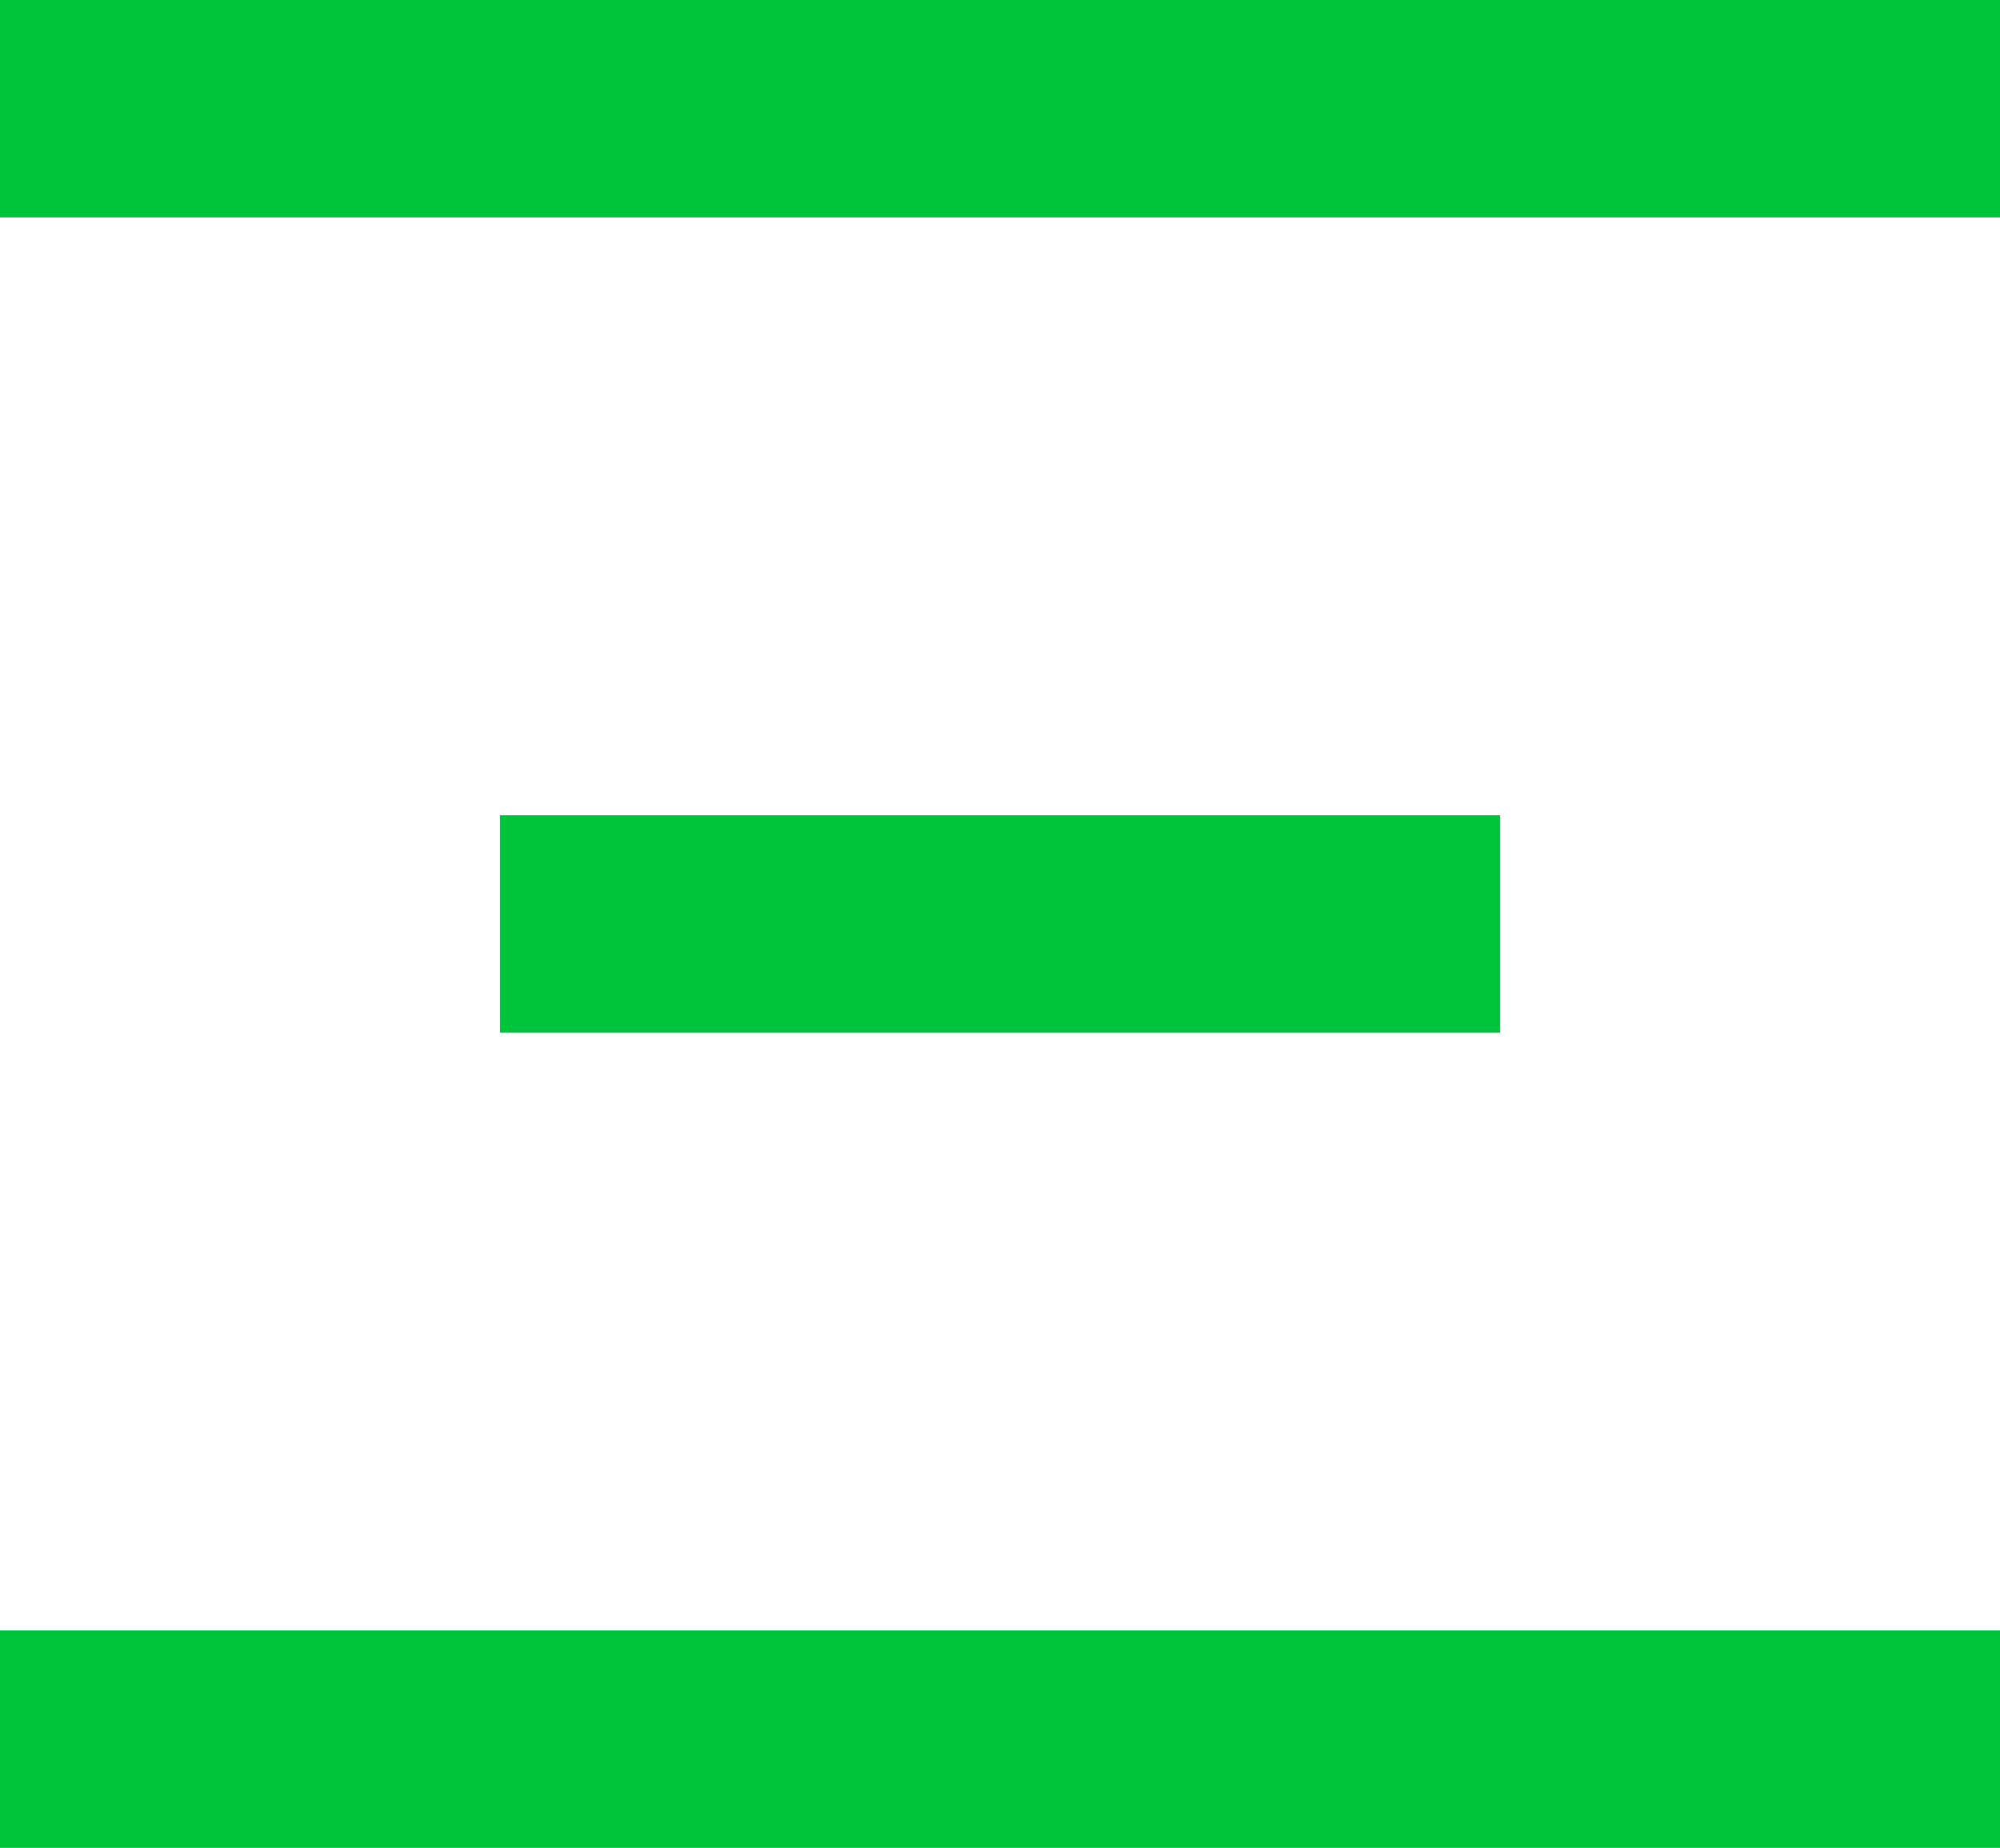 <?xml version="1.0" encoding="utf-8"?>
<!-- Generator: Adobe Illustrator 28.0.0, SVG Export Plug-In . SVG Version: 6.00 Build 0)  -->
<svg version="1.1" id="Calque_1" xmlns="http://www.w3.org/2000/svg" xmlns:xlink="http://www.w3.org/1999/xlink" x="0px" y="0px"
	 viewBox="0 0 18.4 17" style="enable-background:new 0 0 18.4 17;" xml:space="preserve">
<style type="text/css">
	.st0{clip-path:url(#SVGID_00000016783942581355706700000008810601115644866975_);}
	.st1{fill:none;stroke:#00C33C;stroke-width:2;}
	.st2{clip-path:url(#SVGID_00000062887646321189925440000015809775061378100665_);}
</style>
<g>
	<defs>
		<rect id="SVGID_1_" width="18.4" height="17"/>
	</defs>
	<clipPath id="SVGID_00000072245840366298147800000010661599965828427174_">
		<use xlink:href="#SVGID_1_"  style="overflow:visible;"/>
	</clipPath>
	<g style="clip-path:url(#SVGID_00000072245840366298147800000010661599965828427174_);">
		<line class="st1" x1="0" y1="1" x2="18.4" y2="1"/>
	</g>
</g>
<line class="st1" x1="4.6" y1="8.5" x2="13.8" y2="8.5"/>
<g>
	<defs>
		<rect id="SVGID_00000005241000692915078570000011820586935016911494_" width="18.4" height="17"/>
	</defs>
	<clipPath id="SVGID_00000041297837442818643370000007311032625327153042_">
		<use xlink:href="#SVGID_00000005241000692915078570000011820586935016911494_"  style="overflow:visible;"/>
	</clipPath>
	<g style="clip-path:url(#SVGID_00000041297837442818643370000007311032625327153042_);">
		<line class="st1" x1="0" y1="16" x2="18.4" y2="16"/>
	</g>
</g>
</svg>
